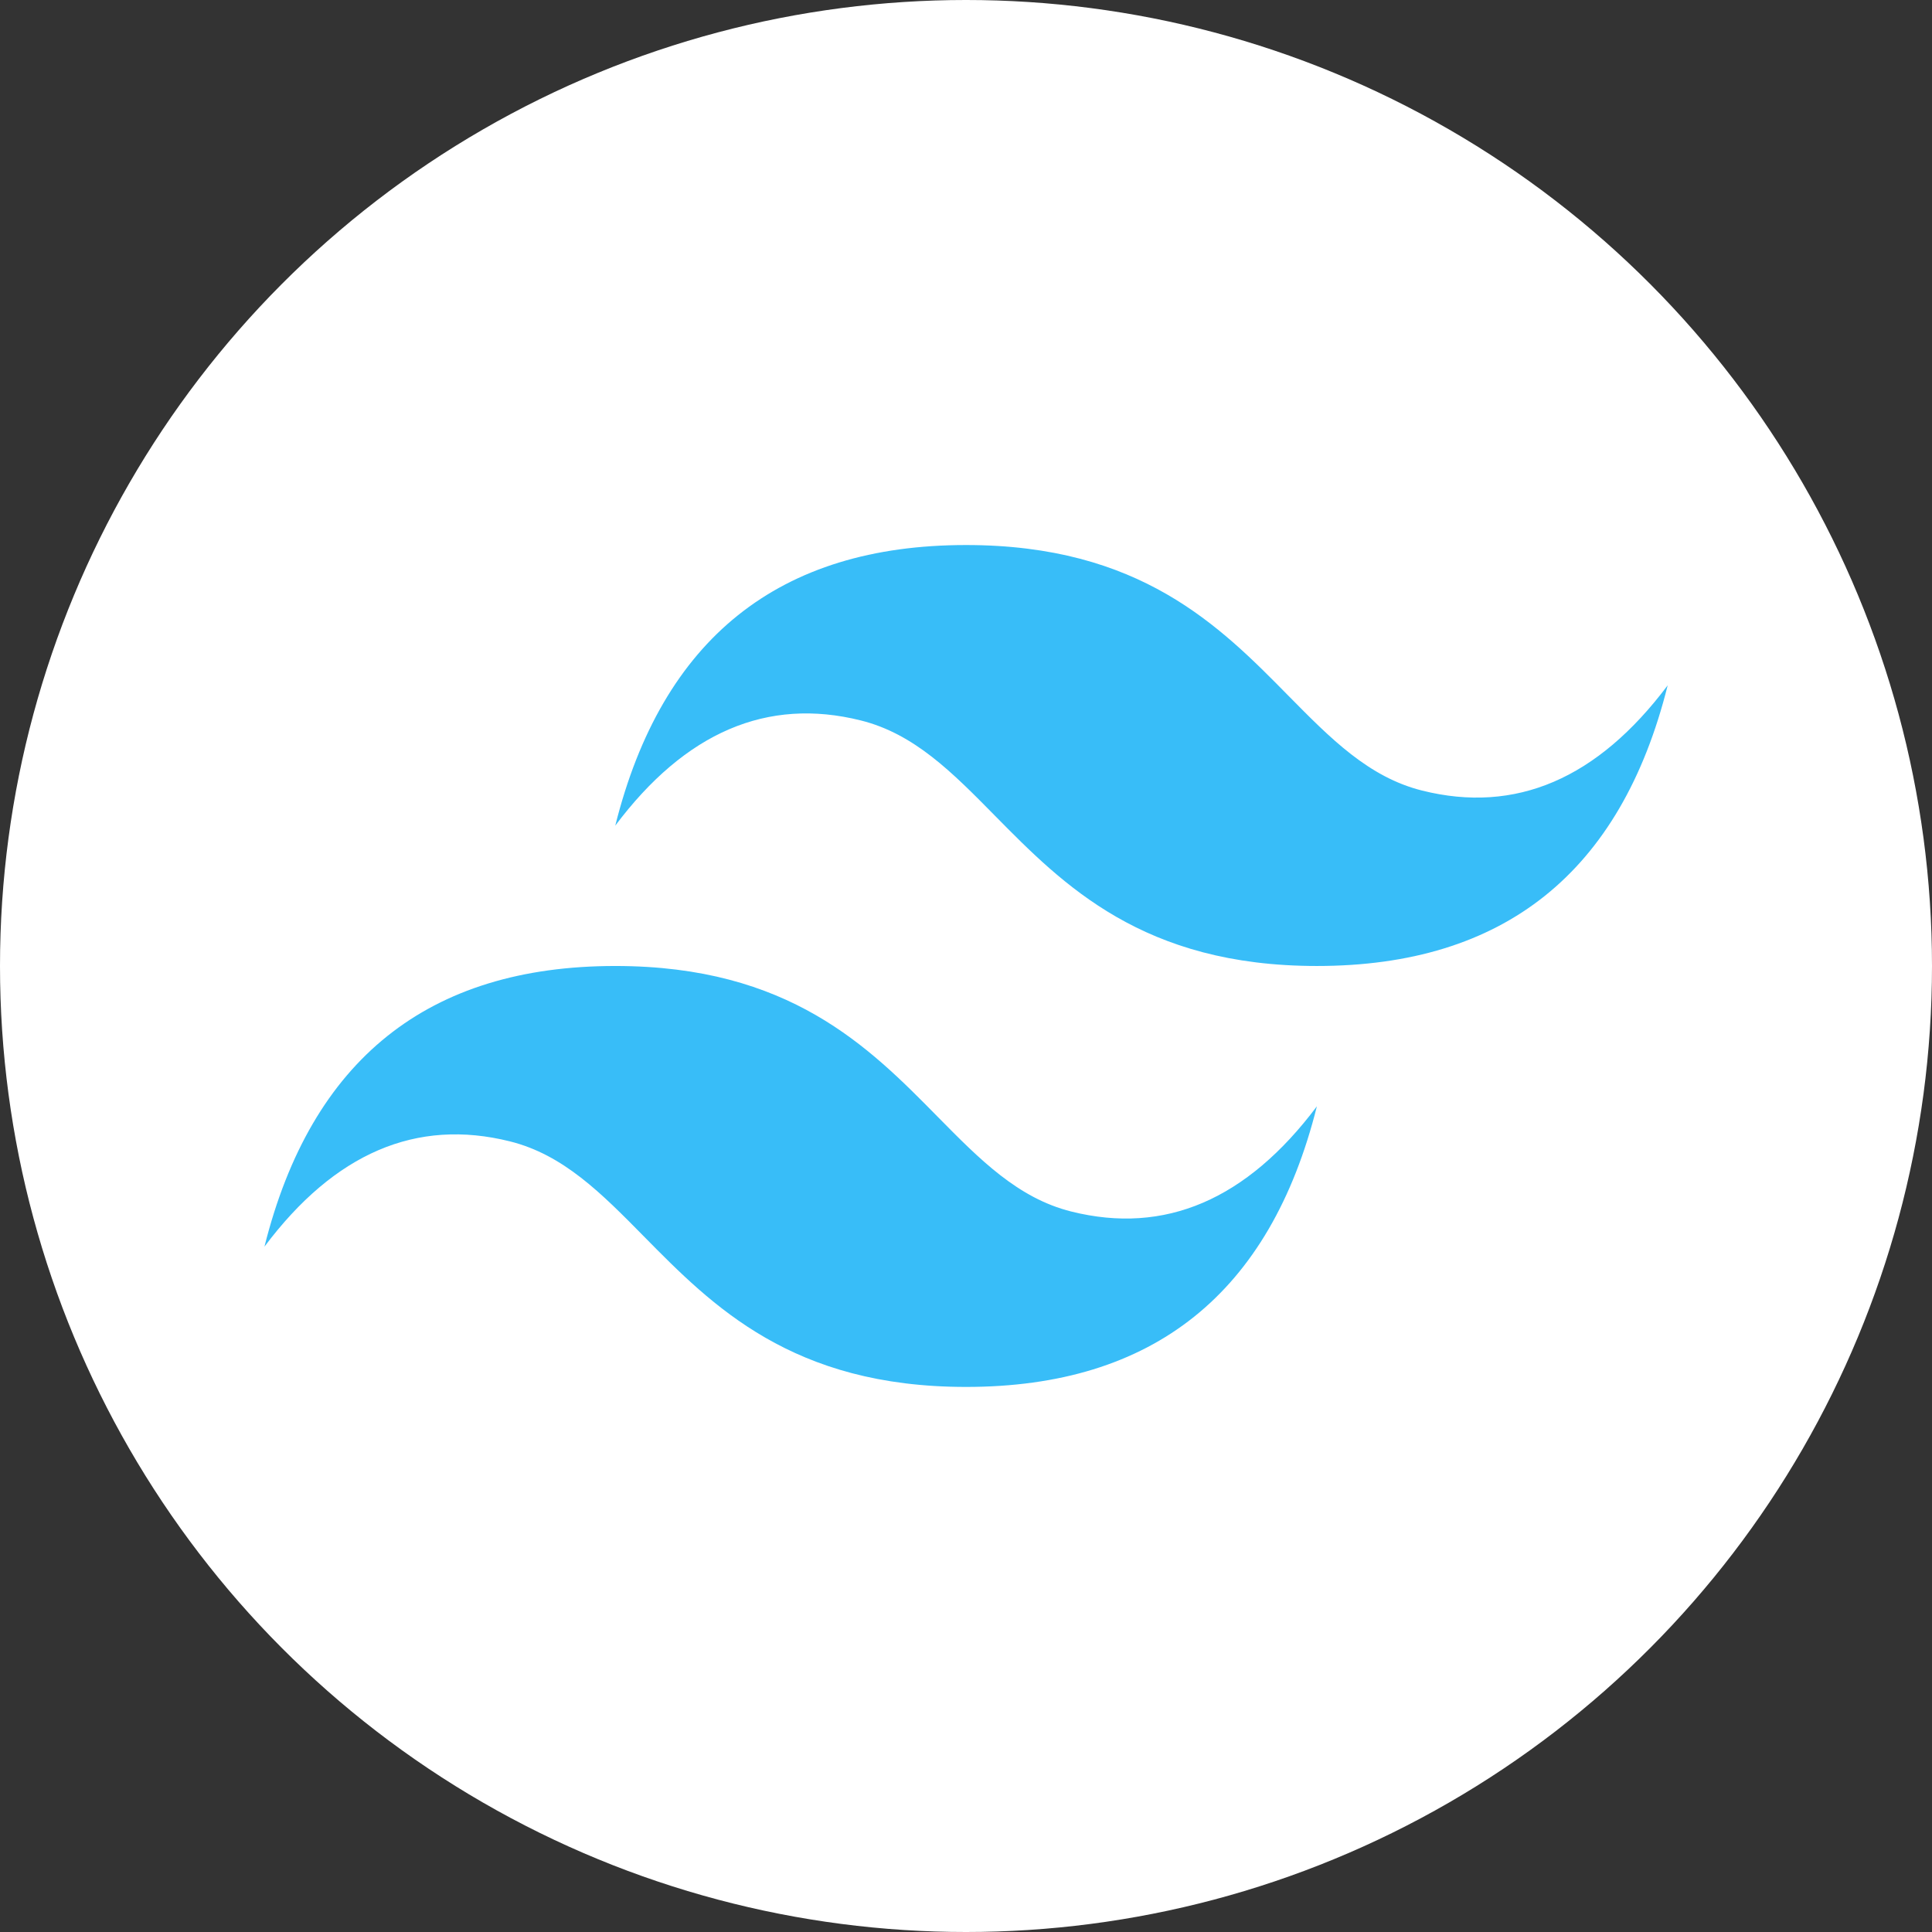 <svg width="148" height="148" viewBox="0 0 148 148" fill="none" xmlns="http://www.w3.org/2000/svg">
<rect x="0" y="0" width="148" height="148" fill="#333333" stroke="none"/>
<circle cx="74" cy="74" r="74" fill="white"/>
<g clip-path="url(#clip0_8274_1866)">
<path d="M74.005 41.752C59.672 41.752 50.718 48.916 47.132 63.248C52.505 56.084 58.777 53.398 65.941 55.189C70.032 56.208 72.955 59.175 76.193 62.462C81.462 67.808 87.56 73.999 100.879 73.999C115.211 73.999 124.167 66.834 127.753 52.498C122.378 59.666 116.108 62.354 108.942 60.562C104.852 59.541 101.932 56.576 98.69 53.289C93.425 47.942 87.328 41.752 74.005 41.752ZM47.132 73.999C32.799 73.999 23.844 81.163 20.258 95.499C25.632 88.331 31.902 85.643 39.068 87.436C43.158 88.456 46.082 91.421 49.319 94.708C54.588 100.055 60.687 106.245 74.005 106.245C88.337 106.245 97.293 99.082 100.879 84.749C95.504 91.914 89.234 94.6 82.068 92.809C77.978 91.789 75.058 88.823 71.817 85.536C66.551 80.189 60.454 73.999 47.132 73.999Z" fill="#38BDF8"/>
</g>
<defs>
<clipPath id="clip0_8274_1866">
<rect width="107.495" height="107.495" fill="white" transform="translate(20.254 20.252)"/>
</clipPath>
</defs>
</svg>
